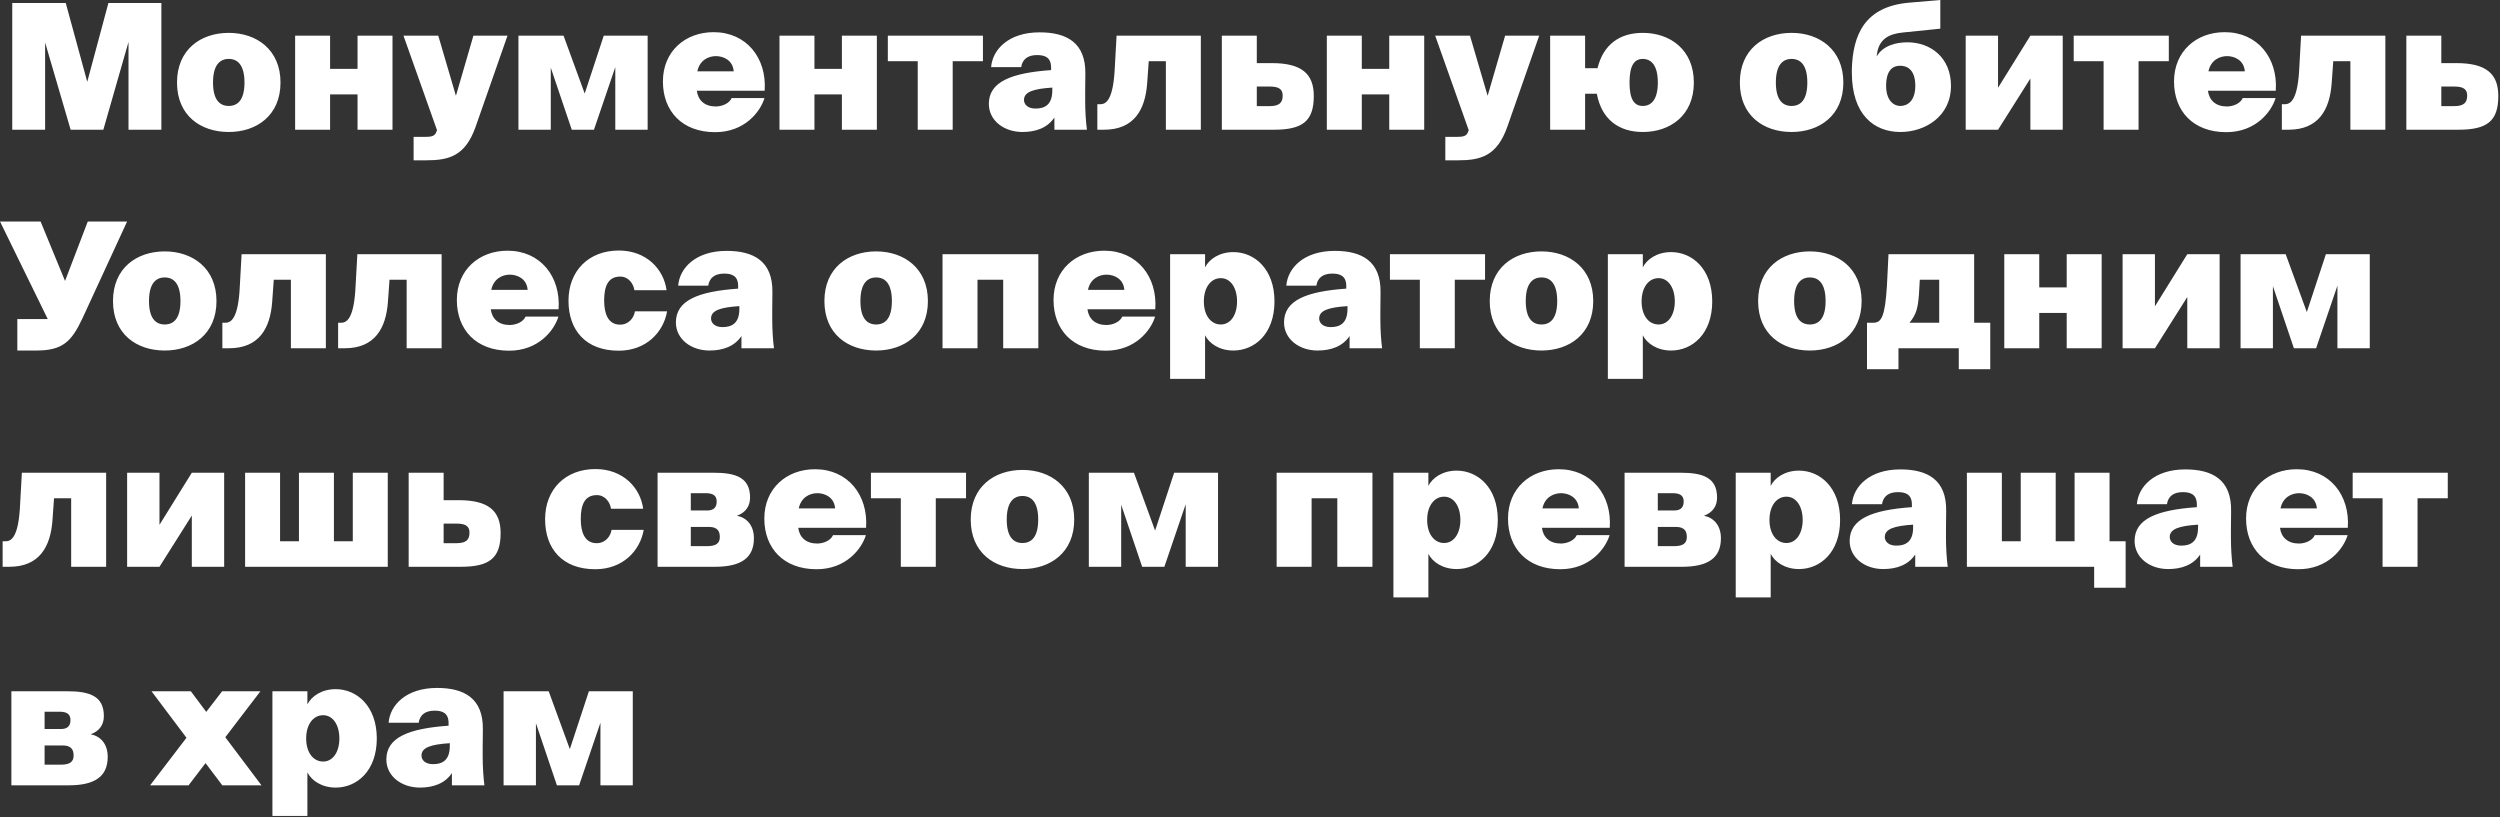 <?xml version="1.0" encoding="UTF-8"?> <svg xmlns="http://www.w3.org/2000/svg" width="572" height="187" viewBox="0 0 572 187" fill="none"><rect x="0" y="0" width="572" height="187" fill="#333333" stroke="none"/><path d="M23.643 29.68H16.163L10.323 9.72V29.68H2.803V0.68H15.043L19.963 18.72L24.803 0.68H36.923V29.68H29.403V9.6L23.643 29.68ZM52.339 13.48C50.299 13.48 48.739 14.88 48.739 18.88C48.739 22.88 50.299 24.24 52.339 24.24C54.379 24.24 55.939 22.88 55.939 18.88C55.939 14.88 54.379 13.48 52.339 13.48ZM52.339 30.2C45.899 30.2 40.499 26.44 40.499 18.88C40.499 11.36 45.899 7.52 52.339 7.52C58.699 7.52 64.179 11.36 64.179 18.88C64.179 26.44 58.699 30.2 52.339 30.2ZM75.525 29.68H67.525V8.16H75.525V15.76H81.805V8.16H89.805V29.68H81.805V21.6H75.525V29.68ZM97.515 36.68H94.635V31.32H97.075C98.715 31.32 99.515 31.2 99.875 30.08L99.995 29.8L92.315 8.16H100.275L104.315 21.92L108.315 8.16H116.115L108.795 29.08C106.435 35.68 102.755 36.68 97.515 36.68ZM126.019 29.68H118.619V8.16H128.939L133.779 21.4L138.139 8.16H148.179V29.68H140.779V15.36L135.899 29.68H130.819L126.019 15.48V29.68ZM163.634 30.24C156.034 30.24 151.674 25.4 151.674 18.64C151.674 11.76 156.754 7.36 163.274 7.36C170.794 7.36 175.474 13.28 174.954 20.76H159.434C159.714 22.96 161.234 24.36 163.754 24.36C165.314 24.36 166.914 23.6 167.394 22.44H174.914C173.954 25.6 170.354 30.24 163.634 30.24ZM163.794 12.84C162.114 12.84 160.074 13.76 159.554 16.32H167.874C167.674 13.76 165.514 12.84 163.794 12.84ZM186.345 29.68H178.345V8.16H186.345V15.76H192.625V8.16H200.625V29.68H192.625V21.6H186.345V29.68ZM217.976 29.68H209.976V14H203.136V8.16H224.896V14H217.976V29.68ZM240.488 16.04V15.44C240.488 13.08 239.008 12.6 237.288 12.6C235.248 12.6 233.928 13.48 233.648 15.36H226.768C227.088 11.32 230.768 7.4 237.848 7.4C244.008 7.4 248.448 9.72 248.328 16.92L248.288 21.04V23.16C248.288 25.36 248.448 27.92 248.688 29.68H241.248V26.88C239.648 29.28 236.968 30.2 233.928 30.2C229.728 30.2 226.248 27.6 226.248 23.76C226.248 18.72 231.368 16.68 240.488 16.04ZM240.768 20.68V20.04C236.488 20.32 234.288 21 234.288 22.88C234.288 23.8 235.048 24.84 236.928 24.84C239.008 24.84 240.768 24 240.768 20.68ZM252.592 29.68H251.072V23.84H251.792C253.232 23.84 254.752 22.52 255.072 15.36L255.472 8.16H274.752V29.68H266.752V14H262.832L262.472 19.04C262.032 25.12 259.472 29.68 252.592 29.68ZM291.476 29.68H279.556V8.16H287.556V14.44H290.996C297.716 14.44 300.596 16.8 300.596 21.96C300.596 27.72 298.036 29.68 291.476 29.68ZM287.556 19.8V24.28H290.516C292.756 24.28 293.476 23.44 293.476 21.88C293.476 20.56 292.796 19.8 290.556 19.8H287.556ZM311.58 29.68H303.58V8.16H311.58V15.76H317.86V8.16H325.86V29.68H317.86V21.6H311.58V29.68ZM333.57 36.68H330.69V31.32H333.13C334.77 31.32 335.57 31.2 335.93 30.08L336.05 29.8L328.37 8.16H336.33L340.37 21.92L344.37 8.16H352.17L344.85 29.08C342.49 35.68 338.81 36.68 333.57 36.68ZM375.873 30.2C370.393 30.2 366.433 27.32 365.353 21.44H362.673V29.68H354.673V8.16H362.673V15.6H365.513C366.833 10.2 370.553 7.52 375.873 7.52C382.113 7.52 387.553 11.36 387.553 18.88C387.553 26.44 382.113 30.2 375.873 30.2ZM375.873 24.24C377.753 24.24 379.313 22.88 379.313 18.88C379.313 14.88 377.753 13.48 375.873 13.48C373.993 13.48 372.833 14.88 372.833 18.88C372.833 22.88 373.993 24.24 375.873 24.24ZM409.917 13.48C407.877 13.48 406.317 14.88 406.317 18.88C406.317 22.88 407.877 24.24 409.917 24.24C411.957 24.24 413.517 22.88 413.517 18.88C413.517 14.88 411.957 13.48 409.917 13.48ZM409.917 30.2C403.477 30.2 398.077 26.44 398.077 18.88C398.077 11.36 403.477 7.52 409.917 7.52C416.277 7.52 421.757 11.36 421.757 18.88C421.757 26.44 416.277 30.2 409.917 30.2ZM434.823 30.2C428.743 30.2 423.703 26.2 423.703 16.6V15.92C423.903 8.08 426.543 1.44 436.943 0.6L443.943 -0V6.56L435.343 7.44C432.183 7.76 429.703 8.92 429.383 12.92C430.783 10.48 433.703 9.68 436.423 9.68C441.663 9.68 446.383 13.12 446.383 19.64C446.383 26.68 440.423 30.2 434.823 30.2ZM434.823 24.24C436.503 24.24 438.223 23 438.223 19.64C438.223 16.08 436.503 15.04 434.743 15.04C433.023 15.04 431.543 16.12 431.543 19.64C431.543 22.8 433.103 24.24 434.823 24.24ZM457.152 29.68H449.752V8.16H457.152V20.08L464.552 8.16H471.952V29.68H464.552V17.96L457.152 29.68ZM489.304 29.68H481.304V14H474.464V8.16H496.224V14H489.304V29.68ZM509.376 30.24C501.776 30.24 497.416 25.4 497.416 18.64C497.416 11.76 502.496 7.36 509.016 7.36C516.536 7.36 521.216 13.28 520.696 20.76H505.176C505.456 22.96 506.976 24.36 509.496 24.36C511.056 24.36 512.656 23.6 513.136 22.44H520.656C519.696 25.6 516.096 30.24 509.376 30.24ZM509.536 12.84C507.856 12.84 505.816 13.76 505.296 16.32H513.616C513.416 13.76 511.256 12.84 509.536 12.84ZM523.608 29.68H522.088V23.84H522.808C524.248 23.84 525.768 22.52 526.088 15.36L526.488 8.16H545.768V29.68H537.768V14H533.848L533.488 19.04C533.048 25.12 530.488 29.68 523.608 29.68ZM562.492 29.68H550.572V8.16H558.572V14.44H562.012C568.732 14.44 571.612 16.8 571.612 21.96C571.612 27.72 569.052 29.68 562.492 29.68ZM558.572 19.8V24.28H561.532C563.772 24.28 564.492 23.44 564.492 21.88C564.492 20.56 563.812 19.8 561.572 19.8H558.572ZM8.323 80.2H3.963V73H10.923L0.003 50.68H9.283L14.883 64.28L20.083 50.68H29.083L18.843 72.88C16.363 78.16 14.323 80.2 8.323 80.2ZM37.691 63.48C35.651 63.48 34.091 64.88 34.091 68.88C34.091 72.88 35.651 74.24 37.691 74.24C39.731 74.24 41.291 72.88 41.291 68.88C41.291 64.88 39.731 63.48 37.691 63.48ZM37.691 80.2C31.251 80.2 25.851 76.44 25.851 68.88C25.851 61.36 31.251 57.52 37.691 57.52C44.051 57.52 49.531 61.36 49.531 68.88C49.531 76.44 44.051 80.2 37.691 80.2ZM52.397 79.68H50.877V73.84H51.597C53.037 73.84 54.557 72.52 54.877 65.36L55.277 58.16H74.557V79.68H66.557V64H62.637L62.277 69.04C61.837 75.12 59.277 79.68 52.397 79.68ZM78.881 79.68H77.361V73.84H78.081C79.521 73.84 81.041 72.52 81.361 65.36L81.761 58.16H101.041V79.68H93.041V64H89.121L88.761 69.04C88.321 75.12 85.761 79.68 78.881 79.68ZM116.485 80.24C108.885 80.24 104.525 75.4 104.525 68.64C104.525 61.76 109.605 57.36 116.125 57.36C123.645 57.36 128.325 63.28 127.805 70.76H112.285C112.565 72.96 114.085 74.36 116.605 74.36C118.165 74.36 119.765 73.6 120.245 72.44H127.765C126.805 75.6 123.205 80.24 116.485 80.24ZM116.645 62.84C114.965 62.84 112.925 63.76 112.405 66.32H120.725C120.525 63.76 118.365 62.84 116.645 62.84ZM141.59 57.32C147.91 57.32 151.87 61.6 152.51 66.4H145.15C144.95 64.96 143.83 63.28 141.91 63.28C138.99 63.28 138.23 65.72 138.23 68.76C138.23 71.8 139.15 74.28 141.87 74.28C143.91 74.28 145.07 72.64 145.27 71.24H152.63C151.79 76.04 147.83 80.24 141.55 80.24C134.03 80.24 130.07 75.56 130.07 68.8C130.07 61.96 134.71 57.32 141.59 57.32ZM168.886 66.04V65.44C168.886 63.08 167.406 62.6 165.686 62.6C163.646 62.6 162.326 63.48 162.046 65.36H155.166C155.486 61.32 159.166 57.4 166.246 57.4C172.406 57.4 176.846 59.72 176.726 66.92L176.686 71.04V73.16C176.686 75.36 176.846 77.92 177.086 79.68H169.646V76.88C168.046 79.28 165.366 80.2 162.326 80.2C158.126 80.2 154.646 77.6 154.646 73.76C154.646 68.72 159.766 66.68 168.886 66.04ZM169.166 70.68V70.04C164.886 70.32 162.686 71 162.686 72.88C162.686 73.8 163.446 74.84 165.326 74.84C167.406 74.84 169.166 74 169.166 70.68ZM200.464 63.48C198.424 63.48 196.864 64.88 196.864 68.88C196.864 72.88 198.424 74.24 200.464 74.24C202.504 74.24 204.064 72.88 204.064 68.88C204.064 64.88 202.504 63.48 200.464 63.48ZM200.464 80.2C194.024 80.2 188.624 76.44 188.624 68.88C188.624 61.36 194.024 57.52 200.464 57.52C206.824 57.52 212.304 61.36 212.304 68.88C212.304 76.44 206.824 80.2 200.464 80.2ZM223.65 79.68H215.65V58.16H237.57V79.68H229.53V64H223.65V79.68ZM253.009 80.24C245.409 80.24 241.049 75.4 241.049 68.64C241.049 61.76 246.129 57.36 252.649 57.36C260.169 57.36 264.849 63.28 264.329 70.76H248.809C249.089 72.96 250.609 74.36 253.129 74.36C254.689 74.36 256.289 73.6 256.769 72.44H264.289C263.329 75.6 259.729 80.24 253.009 80.24ZM253.169 62.84C251.489 62.84 249.449 63.76 248.929 66.32H257.249C257.049 63.76 254.889 62.84 253.169 62.84ZM275.44 68.96C275.44 72.2 277.08 74.24 279.32 74.24C281.6 74.24 283.04 72 283.04 68.96C283.04 65.92 281.6 63.64 279.32 63.64C277.08 63.64 275.44 65.72 275.44 68.96ZM275.72 76.72V86.68H267.72V58.16H275.72V61.16C276.68 59.28 279 57.68 282.2 57.68C287 57.68 291.6 61.52 291.6 68.96C291.6 76.44 287 80.2 282.2 80.2C279 80.2 276.68 78.6 275.72 76.72ZM308.027 66.04V65.44C308.027 63.08 306.547 62.6 304.827 62.6C302.787 62.6 301.467 63.48 301.187 65.36H294.307C294.627 61.32 298.307 57.4 305.387 57.4C311.547 57.4 315.987 59.72 315.867 66.92L315.827 71.04V73.16C315.827 75.36 315.987 77.92 316.227 79.68H308.787V76.88C307.187 79.28 304.507 80.2 301.467 80.2C297.267 80.2 293.787 77.6 293.787 73.76C293.787 68.72 298.907 66.68 308.027 66.04ZM308.307 70.68V70.04C304.027 70.32 301.827 71 301.827 72.88C301.827 73.8 302.587 74.84 304.467 74.84C306.547 74.84 308.307 74 308.307 70.68ZM332.858 79.68H324.858V64H318.018V58.16H339.778V64H332.858V79.68ZM352.691 63.48C350.651 63.48 349.091 64.88 349.091 68.88C349.091 72.88 350.651 74.24 352.691 74.24C354.731 74.24 356.291 72.88 356.291 68.88C356.291 64.88 354.731 63.48 352.691 63.48ZM352.691 80.2C346.251 80.2 340.851 76.44 340.851 68.88C340.851 61.36 346.251 57.52 352.691 57.52C359.051 57.52 364.531 61.36 364.531 68.88C364.531 76.44 359.051 80.2 352.691 80.2ZM375.597 68.96C375.597 72.2 377.237 74.24 379.477 74.24C381.757 74.24 383.197 72 383.197 68.96C383.197 65.92 381.757 63.64 379.477 63.64C377.237 63.64 375.597 65.72 375.597 68.96ZM375.877 76.72V86.68H367.877V58.16H375.877V61.16C376.837 59.28 379.157 57.68 382.357 57.68C387.157 57.68 391.757 61.52 391.757 68.96C391.757 76.44 387.157 80.2 382.357 80.2C379.157 80.2 376.837 78.6 375.877 76.72ZM414.097 63.48C412.057 63.48 410.497 64.88 410.497 68.88C410.497 72.88 412.057 74.24 414.097 74.24C416.137 74.24 417.697 72.88 417.697 68.88C417.697 64.88 416.137 63.48 414.097 63.48ZM414.097 80.2C407.657 80.2 402.257 76.44 402.257 68.88C402.257 61.36 407.657 57.52 414.097 57.52C420.457 57.52 425.937 61.36 425.937 68.88C425.937 76.44 420.457 80.2 414.097 80.2ZM434.37 84.48H427.17V73.84H428.61C430.45 73.84 431.29 72.52 431.73 65.36L432.09 58.16H451.69V73.84H455.37V84.48H448.17V79.68H434.37V84.48ZM436.89 73.84H443.69V64H439.25L439.05 67.44C438.81 70.32 438.53 71.88 436.89 73.84ZM466.58 79.68H458.58V58.16H466.58V65.76H472.86V58.16H480.86V79.68H472.86V71.6H466.58V79.68ZM493.05 79.68H485.65V58.16H493.05V70.08L500.45 58.16H507.85V79.68H500.45V67.96L493.05 79.68ZM520.042 79.68H512.642V58.16H522.962L527.802 71.4L532.162 58.16H542.202V79.68H534.802V65.36L529.922 79.68H524.842L520.042 65.48V79.68ZM2.123 129.68H0.603V123.84H1.323C2.763 123.84 4.283 122.52 4.603 115.36L5.003 108.16H24.283V129.68H16.283V114H12.363L12.003 119.04C11.563 125.12 9.003 129.68 2.123 129.68ZM36.487 129.68H29.087V108.16H36.487V120.08L43.888 108.16H51.288V129.68H43.888V117.96L36.487 129.68ZM88.72 129.68H56.08V108.16H64.08V123.84H68.4V108.16H76.4V123.84H80.72V108.16H88.72V129.68ZM105.422 129.68H93.502V108.16H101.502V114.44H104.942C111.662 114.44 114.542 116.8 114.542 121.96C114.542 127.72 111.982 129.68 105.422 129.68ZM101.502 119.8V124.28H104.462C106.702 124.28 107.422 123.44 107.422 121.88C107.422 120.56 106.742 119.8 104.502 119.8H101.502ZM136.239 107.32C142.559 107.32 146.519 111.6 147.159 116.4H139.799C139.599 114.96 138.479 113.28 136.559 113.28C133.639 113.28 132.879 115.72 132.879 118.76C132.879 121.8 133.799 124.28 136.519 124.28C138.559 124.28 139.719 122.64 139.919 121.24H147.279C146.439 126.04 142.479 130.24 136.199 130.24C128.679 130.24 124.719 125.56 124.719 118.8C124.719 111.96 129.359 107.32 136.239 107.32ZM163.575 129.68H150.455V108.16H163.255C168.335 108.16 171.615 109.24 171.615 113.84C171.615 115.72 170.695 117.24 168.615 118C170.815 118.44 172.495 120.16 172.495 123.16C172.495 127.68 169.535 129.68 163.575 129.68ZM158.055 120.56V124.96H161.775C163.855 124.96 164.695 124.28 164.695 122.88C164.695 121.64 164.255 120.56 162.215 120.56H158.055ZM158.055 112.84V116.8H161.815C163.375 116.8 163.975 116 163.975 114.76C163.975 113.64 163.455 112.84 161.495 112.84H158.055ZM186.837 130.24C179.237 130.24 174.877 125.4 174.877 118.64C174.877 111.76 179.957 107.36 186.477 107.36C193.997 107.36 198.677 113.28 198.157 120.76H182.637C182.917 122.96 184.437 124.36 186.957 124.36C188.517 124.36 190.117 123.6 190.597 122.44H198.117C197.157 125.6 193.557 130.24 186.837 130.24ZM186.997 112.84C185.317 112.84 183.277 113.76 182.757 116.32H191.077C190.877 113.76 188.717 112.84 186.997 112.84ZM214.108 129.68H206.108V114H199.268V108.16H221.028V114H214.108V129.68ZM233.941 113.48C231.901 113.48 230.341 114.88 230.341 118.88C230.341 122.88 231.901 124.24 233.941 124.24C235.981 124.24 237.541 122.88 237.541 118.88C237.541 114.88 235.981 113.48 233.941 113.48ZM233.941 130.2C227.501 130.2 222.101 126.44 222.101 118.88C222.101 111.36 227.501 107.52 233.941 107.52C240.301 107.52 245.781 111.36 245.781 118.88C245.781 126.44 240.301 130.2 233.941 130.2ZM256.527 129.68H249.127V108.16H259.447L264.287 121.4L268.647 108.16H278.687V129.68H271.287V115.36L266.407 129.68H261.327L256.527 115.48V129.68ZM300.095 129.68H292.095V108.16H314.015V129.68H305.975V114H300.095V129.68ZM326.534 118.96C326.534 122.2 328.174 124.24 330.414 124.24C332.694 124.24 334.134 122 334.134 118.96C334.134 115.92 332.694 113.64 330.414 113.64C328.174 113.64 326.534 115.72 326.534 118.96ZM326.814 126.72V136.68H318.814V108.16H326.814V111.16C327.774 109.28 330.094 107.68 333.294 107.68C338.094 107.68 342.694 111.52 342.694 118.96C342.694 126.44 338.094 130.2 333.294 130.2C330.094 130.2 327.774 128.6 326.814 126.72ZM356.993 130.24C349.393 130.24 345.033 125.4 345.033 118.64C345.033 111.76 350.113 107.36 356.633 107.36C364.153 107.36 368.833 113.28 368.313 120.76H352.793C353.073 122.96 354.593 124.36 357.113 124.36C358.673 124.36 360.273 123.6 360.753 122.44H368.273C367.313 125.6 363.713 130.24 356.993 130.24ZM357.153 112.84C355.473 112.84 353.433 113.76 352.913 116.32H361.233C361.033 113.76 358.873 112.84 357.153 112.84ZM384.825 129.68H371.705V108.16H384.505C389.585 108.16 392.865 109.24 392.865 113.84C392.865 115.72 391.945 117.24 389.865 118C392.065 118.44 393.745 120.16 393.745 123.16C393.745 127.68 390.785 129.68 384.825 129.68ZM379.305 120.56V124.96H383.025C385.105 124.96 385.945 124.28 385.945 122.88C385.945 121.64 385.505 120.56 383.465 120.56H379.305ZM379.305 112.84V116.8H383.065C384.625 116.8 385.225 116 385.225 114.76C385.225 113.64 384.705 112.84 382.745 112.84H379.305ZM404.854 118.96C404.854 122.2 406.494 124.24 408.734 124.24C411.014 124.24 412.454 122 412.454 118.96C412.454 115.92 411.014 113.64 408.734 113.64C406.494 113.64 404.854 115.72 404.854 118.96ZM405.134 126.72V136.68H397.134V108.16H405.134V111.16C406.094 109.28 408.414 107.68 411.614 107.68C416.414 107.68 421.014 111.52 421.014 118.96C421.014 126.44 416.414 130.2 411.614 130.2C408.414 130.2 406.094 128.6 405.134 126.72ZM437.441 116.04V115.44C437.441 113.08 435.961 112.6 434.241 112.6C432.201 112.6 430.881 113.48 430.601 115.36H423.721C424.041 111.32 427.721 107.4 434.801 107.4C440.961 107.4 445.401 109.72 445.281 116.92L445.241 121.04V123.16C445.241 125.36 445.401 127.92 445.641 129.68H438.201V126.88C436.601 129.28 433.921 130.2 430.881 130.2C426.681 130.2 423.201 127.6 423.201 123.76C423.201 118.72 428.321 116.68 437.441 116.04ZM437.721 120.68V120.04C433.441 120.32 431.241 121 431.241 122.88C431.241 123.8 432.001 124.84 433.881 124.84C435.961 124.84 437.721 124 437.721 120.68ZM486.345 134.48H479.145V129.68H450.025V108.16H458.025V123.84H462.345V108.16H470.345V123.84H474.665V108.16H482.665V123.84H486.345V134.48ZM502.636 116.04V115.44C502.636 113.08 501.156 112.6 499.436 112.6C497.396 112.6 496.076 113.48 495.796 115.36H488.916C489.236 111.32 492.916 107.4 499.996 107.4C506.156 107.4 510.596 109.72 510.476 116.92L510.436 121.04V123.16C510.436 125.36 510.596 127.92 510.836 129.68H503.396V126.88C501.796 129.28 499.116 130.2 496.076 130.2C491.876 130.2 488.396 127.6 488.396 123.76C488.396 118.72 493.516 116.68 502.636 116.04ZM502.916 120.68V120.04C498.636 120.32 496.436 121 496.436 122.88C496.436 123.8 497.196 124.84 499.076 124.84C501.156 124.84 502.916 124 502.916 120.68ZM525.86 130.24C518.26 130.24 513.9 125.4 513.9 118.64C513.9 111.76 518.98 107.36 525.5 107.36C533.02 107.36 537.7 113.28 537.18 120.76H521.66C521.94 122.96 523.46 124.36 525.98 124.36C527.54 124.36 529.14 123.6 529.62 122.44H537.14C536.18 125.6 532.58 130.24 525.86 130.24ZM526.02 112.84C524.34 112.84 522.3 113.76 521.78 116.32H530.1C529.9 113.76 527.74 112.84 526.02 112.84ZM553.132 129.68H545.132V114H538.292V108.16H560.052V114H553.132V129.68ZM15.723 179.68H2.603V158.16H15.403C20.483 158.16 23.763 159.24 23.763 163.84C23.763 165.72 22.843 167.24 20.763 168C22.963 168.44 24.643 170.16 24.643 173.16C24.643 177.68 21.683 179.68 15.723 179.68ZM10.203 170.56V174.96H13.923C16.003 174.96 16.843 174.28 16.843 172.88C16.843 171.64 16.403 170.56 14.363 170.56H10.203ZM10.203 162.84V166.8H13.963C15.523 166.8 16.123 166 16.123 164.76C16.123 163.64 15.603 162.84 13.643 162.84H10.203ZM59.587 158.16L51.547 168.68L59.827 179.68H50.867L47.027 174.6L43.147 179.68H34.347L42.667 168.8L34.667 158.16H43.667L47.187 162.88L50.827 158.16H59.587ZM70.05 168.96C70.05 172.2 71.69 174.24 73.93 174.24C76.21 174.24 77.65 172 77.65 168.96C77.65 165.92 76.21 163.64 73.93 163.64C71.69 163.64 70.05 165.72 70.05 168.96ZM70.33 176.72V186.68H62.33V158.16H70.33V161.16C71.29 159.28 73.61 157.68 76.81 157.68C81.61 157.68 86.21 161.52 86.21 168.96C86.21 176.44 81.61 180.2 76.81 180.2C73.61 180.2 71.29 178.6 70.33 176.72ZM102.636 166.04V165.44C102.636 163.08 101.156 162.6 99.436 162.6C97.396 162.6 96.076 163.48 95.796 165.36H88.916C89.236 161.32 92.916 157.4 99.996 157.4C106.156 157.4 110.596 159.72 110.476 166.92L110.436 171.04V173.16C110.436 175.36 110.596 177.92 110.836 179.68H103.396V176.88C101.796 179.28 99.116 180.2 96.076 180.2C91.876 180.2 88.396 177.6 88.396 173.76C88.396 168.72 93.516 166.68 102.636 166.04ZM102.916 170.68V170.04C98.636 170.32 96.436 171 96.436 172.88C96.436 173.8 97.196 174.84 99.076 174.84C101.156 174.84 102.916 174 102.916 170.68ZM122.62 179.68H115.22V158.16H125.54L130.38 171.4L134.74 158.16H144.78V179.68H137.38V165.36L132.5 179.68H127.42L122.62 165.48V179.68Z" fill="white"></path></svg> 